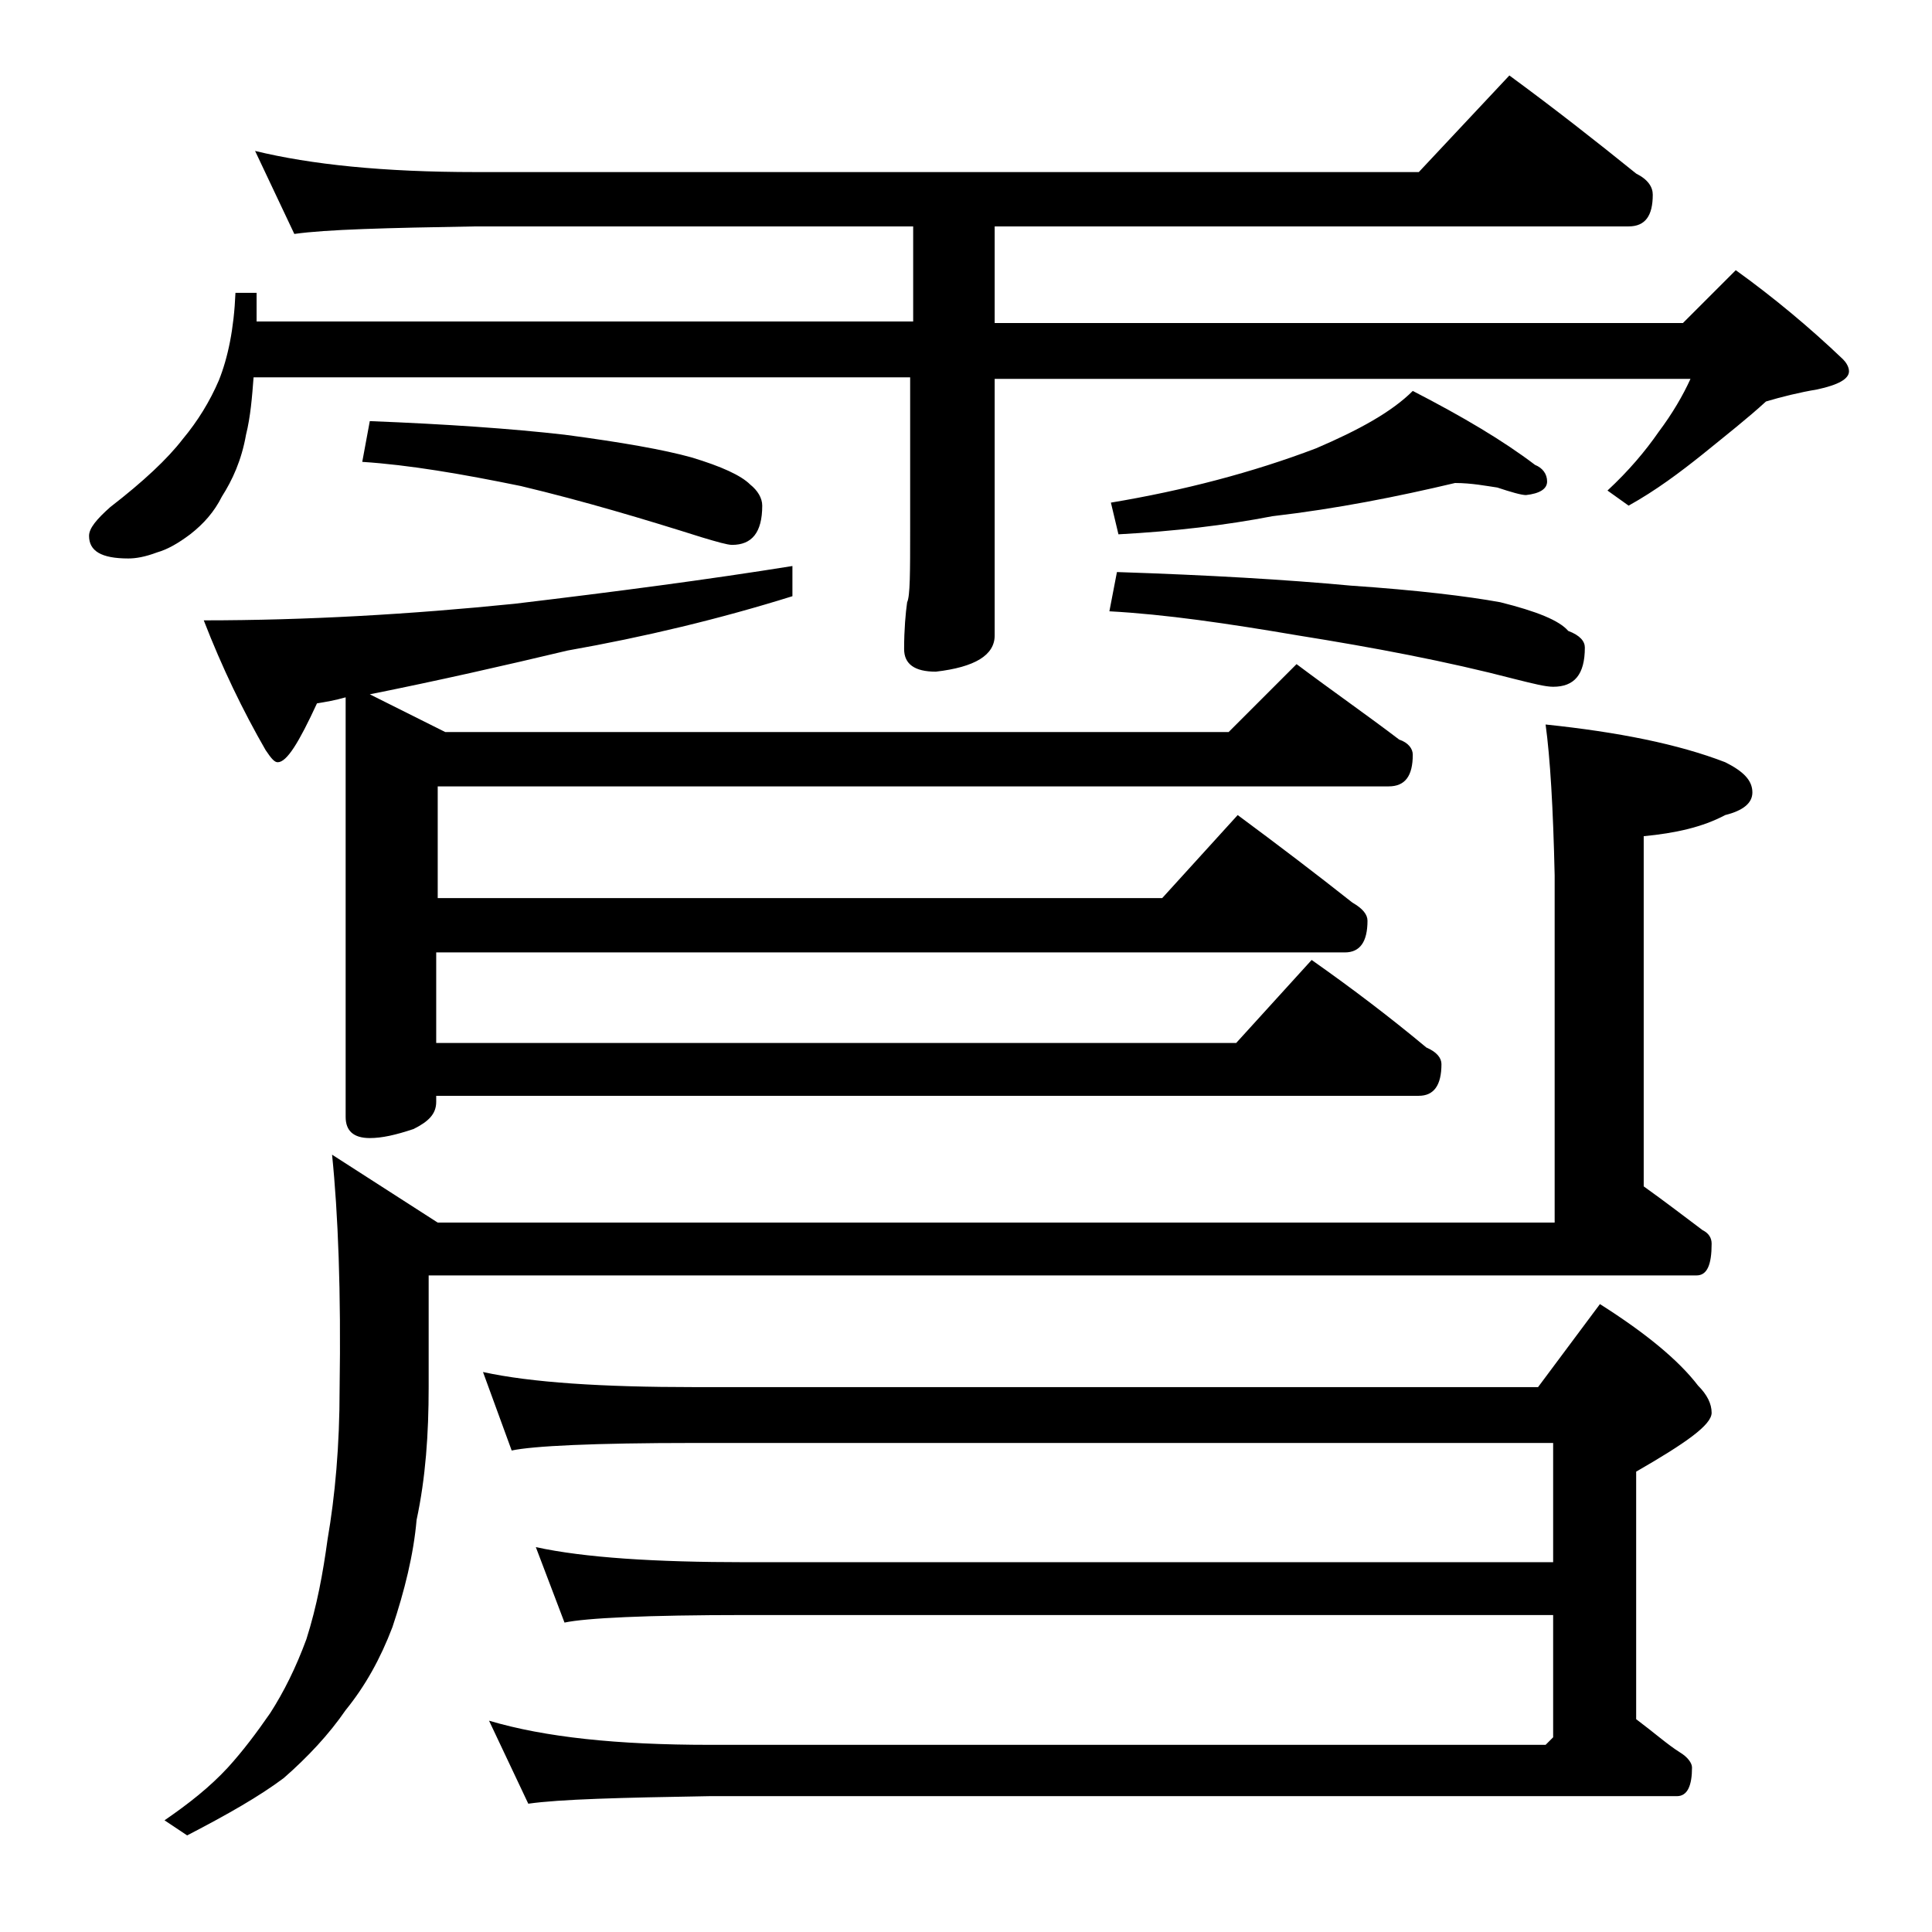 <?xml version="1.0" encoding="utf-8"?>
<!-- Generator: Adobe Illustrator 18.0.0, SVG Export Plug-In . SVG Version: 6.00 Build 0)  -->
<!DOCTYPE svg PUBLIC "-//W3C//DTD SVG 1.1//EN" "http://www.w3.org/Graphics/SVG/1.1/DTD/svg11.dtd">
<svg version="1.1" id="Layer_1" xmlns="http://www.w3.org/2000/svg" xmlns:xlink="http://www.w3.org/1999/xlink" x="0px" y="0px"
	 viewBox="0 0 128 128" enable-background="new 0 0 128 128" xml:space="preserve">
<path d="M16.9,10c3.7,0.9,8.5,1.4,14.6,1.4H94l6-6.4c3,2.2,5.8,4.4,8.4,6.5c0.8,0.4,1.1,0.9,1.1,1.4c0,1.4-0.5,2.1-1.6,2.1h-42v6.4
	h45.6l3.5-3.5c2.5,1.8,4.9,3.8,7.1,5.9c0.2,0.2,0.4,0.5,0.4,0.8c0,0.5-0.7,0.9-2.1,1.2c-1.2,0.2-2.4,0.5-3.4,0.8
	c-1.2,1.1-2.6,2.2-4.2,3.5c-1.5,1.2-3.1,2.4-4.9,3.4l-1.4-1c1.4-1.3,2.5-2.6,3.4-3.9c0.9-1.2,1.6-2.4,2.1-3.5H65.9v17
	c0,1.3-1.3,2.1-3.9,2.4c-1.4,0-2.1-0.5-2.1-1.5c0-1.3,0.1-2.4,0.2-3.1c0.2-0.4,0.2-2,0.2-4.8V25H16.8c-0.1,1.3-0.2,2.6-0.5,3.8
	c-0.3,1.7-0.9,3-1.6,4.1c-0.5,1-1.2,1.8-2.1,2.5c-0.8,0.6-1.5,1-2.2,1.2C9.6,36.9,9,37,8.5,37c-1.8,0-2.6-0.5-2.6-1.5
	c0-0.5,0.5-1.1,1.4-1.9c2.2-1.7,3.8-3.2,4.8-4.5c1-1.2,1.8-2.5,2.4-3.9c0.6-1.5,1-3.4,1.1-5.8h1.4v1.9h43.5V15H31.5
	c-5.9,0.1-9.9,0.2-12,0.5L16.9,10z M102.4,48c4.8,0.5,8.8,1.3,11.9,2.5c1.2,0.6,1.8,1.2,1.8,2c0,0.7-0.6,1.2-1.8,1.5
	c-1.5,0.8-3.3,1.2-5.4,1.4v23.2c1.4,1,2.7,2,3.9,2.9c0.4,0.2,0.6,0.5,0.6,0.9c0,1.4-0.3,2.1-1,2.1h-84v7.4c0,3.1-0.2,6-0.8,8.8
	c-0.2,2.3-0.8,4.7-1.6,7.1c-0.8,2.1-1.8,3.9-3.1,5.5c-1.1,1.6-2.5,3.1-4.1,4.5c-1.6,1.2-3.7,2.4-6.4,3.8l-1.5-1
	c1.6-1.1,3-2.2,4.2-3.5c1-1.1,1.9-2.3,2.8-3.6c0.9-1.4,1.7-3,2.4-4.9c0.7-2.2,1.1-4.4,1.4-6.6c0.5-2.9,0.8-6.2,0.8-10
	c0.1-6.4-0.1-11.6-0.5-15.5l7,4.5h74V58C102.9,53.5,102.7,50.2,102.4,48z M22.9,46.2c-0.7,0.2-1.3,0.3-1.9,0.4
	c-1.2,2.6-2,3.9-2.6,3.9c-0.2,0-0.4-0.2-0.8-0.8c-1.5-2.6-2.9-5.5-4.1-8.6c6.8,0,13.7-0.4,20.6-1.1c6.7-0.8,12.8-1.6,18.4-2.5v2
	c-4.8,1.5-9.8,2.7-14.9,3.6c-4.2,1-8.6,2-13.1,2.9l5,2.5h51.9l4.5-4.5c2.4,1.8,4.7,3.4,6.8,5c0.6,0.2,0.9,0.6,0.9,1
	c0,1.4-0.5,2.1-1.6,2.1h-63v7.4h48l5-5.5c2.7,2,5.2,3.9,7.6,5.8c0.7,0.4,1,0.8,1,1.2c0,1.4-0.5,2.1-1.5,2.1H28.9v6h53l5-5.5
	c2.7,1.9,5.2,3.8,7.6,5.8c0.7,0.3,1,0.7,1,1.1c0,1.4-0.5,2.1-1.5,2.1H28.9V73c0,0.8-0.5,1.3-1.5,1.8c-1.2,0.4-2.1,0.6-2.9,0.6
	c-1.1,0-1.6-0.5-1.6-1.4V46.2z M24.5,27.9c5.1,0.2,9.4,0.5,12.9,0.9c3.8,0.5,6.6,1,8.4,1.5c2,0.6,3.3,1.2,3.9,1.8
	c0.5,0.4,0.8,0.9,0.8,1.4c0,1.8-0.7,2.6-2,2.6c-0.3,0-1-0.2-2-0.5c-3.8-1.2-7.8-2.4-12-3.4c-3.9-0.8-7.4-1.4-10.5-1.6L24.5,27.9z
	 M32,90.9c3.2,0.7,7.9,1,14,1h55.9l4.1-5.5c3,1.9,5.2,3.7,6.5,5.4c0.6,0.6,0.9,1.2,0.9,1.8c0,0.8-1.7,2-5,3.9v16.4
	c1.2,0.9,2.1,1.7,2.9,2.2c0.5,0.3,0.8,0.7,0.8,1c0,1.2-0.3,1.9-1,1.9H47c-5.9,0.1-9.9,0.2-12,0.5l-2.6-5.5c3.7,1.1,8.5,1.6,14.6,1.6
	h55.4l0.5-0.5v-8.1H49.4c-6.6,0-10.6,0.2-12,0.5l-1.9-5c3.2,0.7,7.9,1,13.9,1h53.5v-7.9H46c-6.7,0-10.7,0.2-12.1,0.5L32,90.9z
	 M96.4,32c-3.8,0.9-7.8,1.7-12.1,2.2c-3.1,0.6-6.5,1-10.2,1.2l-0.5-2.1c4.8-0.8,9.4-2,13.6-3.6c2.8-1.2,5-2.4,6.4-3.8
	c3.3,1.7,6,3.3,8.1,4.9c0.5,0.2,0.8,0.6,0.8,1.1s-0.5,0.8-1.4,0.9c-0.3,0-1-0.2-1.9-0.5C98.5,32.2,97.5,32,96.4,32z M74,37.9
	c6.1,0.2,11.2,0.5,15.5,0.9c4.4,0.3,7.7,0.7,9.9,1.1c2.4,0.6,3.9,1.2,4.5,1.9c0.8,0.3,1.1,0.7,1.1,1.1c0,1.8-0.7,2.6-2.1,2.6
	c-0.5,0-1.3-0.2-2.5-0.5c-4.6-1.2-9.4-2.1-14.4-2.9c-4.7-0.8-8.8-1.4-12.5-1.6L74,37.9z"/>
</svg>
